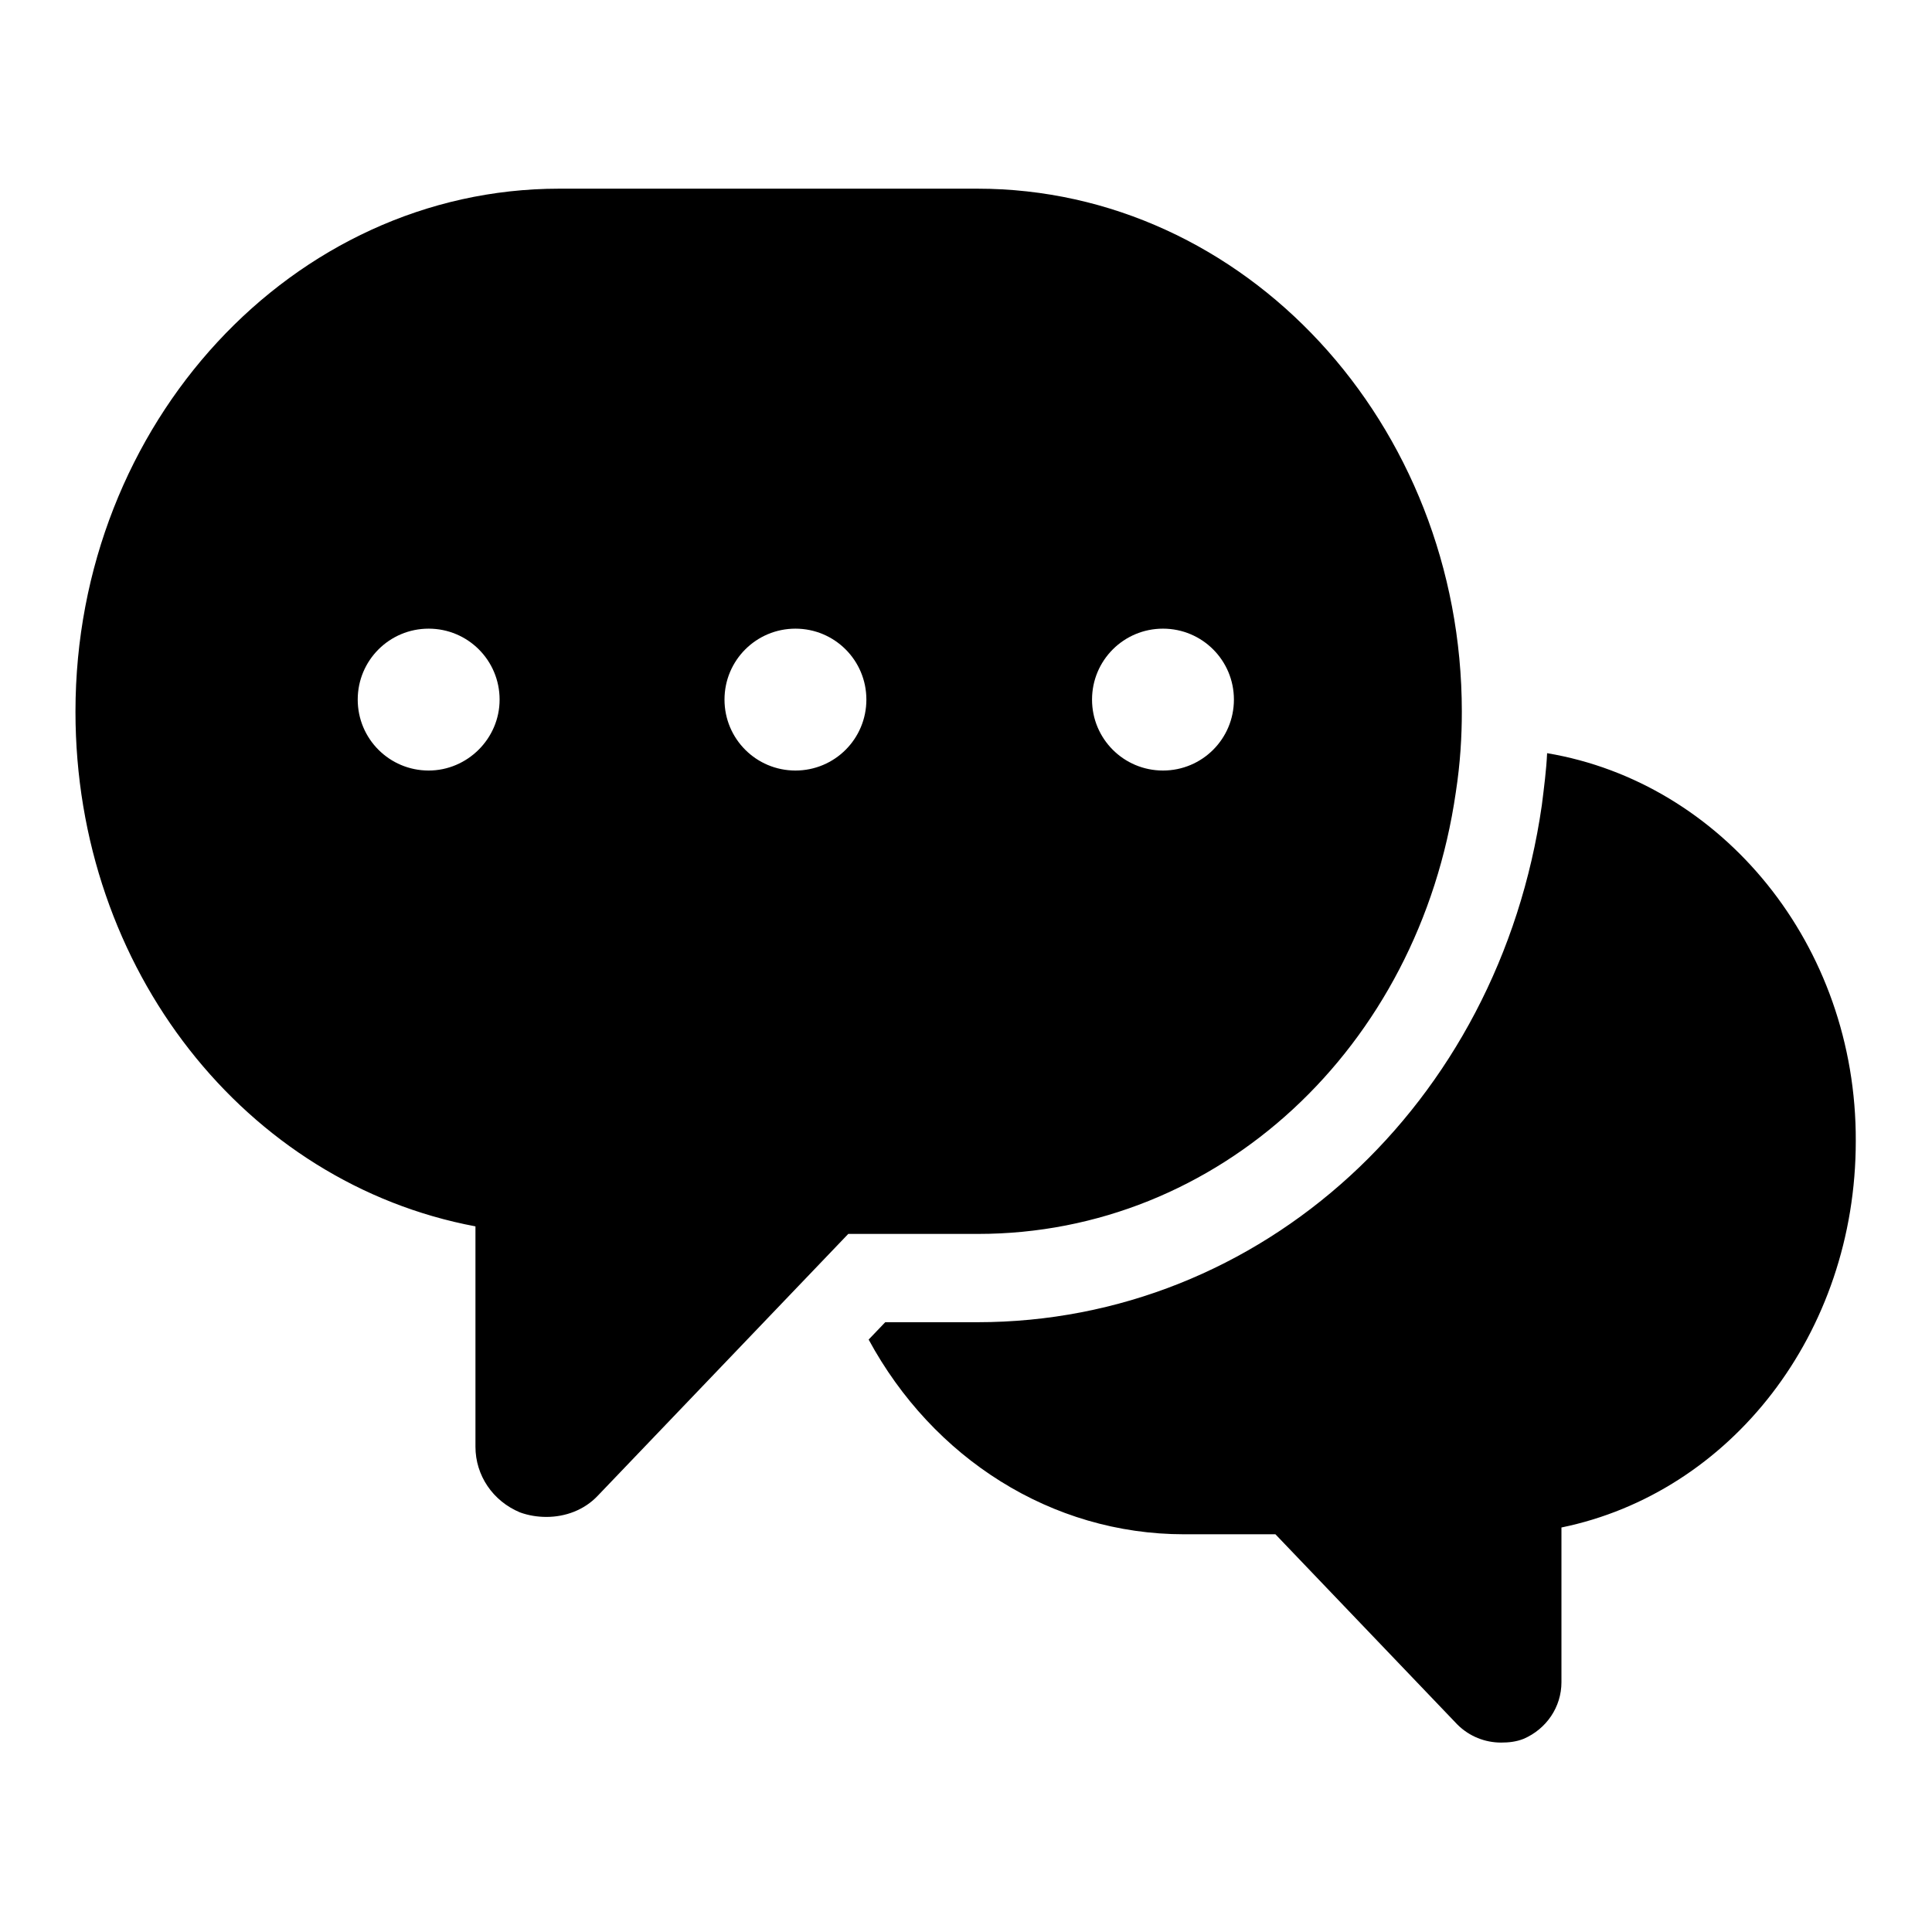 <?xml version="1.0" encoding="utf-8"?>
<!-- Svg Vector Icons : http://www.onlinewebfonts.com/icon -->
<!DOCTYPE svg PUBLIC "-//W3C//DTD SVG 1.1//EN" "http://www.w3.org/Graphics/SVG/1.1/DTD/svg11.dtd">
<svg version="1.1" xmlns="http://www.w3.org/2000/svg" xmlns:xlink="http://www.w3.org/1999/xlink" x="0px" y="0px" viewBox="0 0 256 256" enable-background="new 0 0 256 256" xml:space="preserve">
<g><g><path fill="#000000" d="M205,99.8c-0.1,2.2-0.4,4.5-0.7,6.9c-5.7,39.7-37.2,68.5-74.8,68.5h-12.2l-2.2,2.3c8.5,15.7,24.2,25.8,41.8,25.8H169l24.1,25.2c1.6,1.6,3.7,2.4,5.8,2.4c1,0,2-0.1,3-0.5c3-1.3,5-4.2,5-7.5v-20.5c22.4-4.6,39-25.7,39-51.2C246,125.2,228.2,103.7,205,99.8L205,99.8z M129.5,25H74.1C38.8,25,10,56.1,10,94.3c0,34.2,22.6,62.5,53,68.2v29.2c0,3.8,2.3,7.2,5.9,8.7c1.1,0.4,2.3,0.6,3.5,0.6c2.5,0,5-0.9,6.8-2.8l33.2-34.7h17.2c31.8,0,58.4-24.6,63.3-58.5c0.6-3.9,0.8-7.4,0.8-10.7C193.7,56.1,164.9,25,129.5,25L129.5,25z M56.8,102.1c-5.2,0-9.4-4.2-9.4-9.4c0-5.2,4.2-9.4,9.4-9.4s9.4,4.2,9.4,9.4C66.2,97.9,61.9,102.1,56.8,102.1L56.8,102.1z M105.4,102.1c-5.2,0-9.4-4.2-9.4-9.4c0-5.2,4.2-9.4,9.4-9.4c5.2,0,9.4,4.2,9.4,9.4C114.8,97.9,110.6,102.1,105.4,102.1L105.4,102.1z M154.1,102.1c-5.2,0-9.4-4.2-9.4-9.4c0-5.2,4.2-9.4,9.4-9.4c5.2,0,9.4,4.2,9.4,9.4C163.5,97.9,159.3,102.1,154.1,102.1L154.1,102.1z"/></g></g>
</svg>